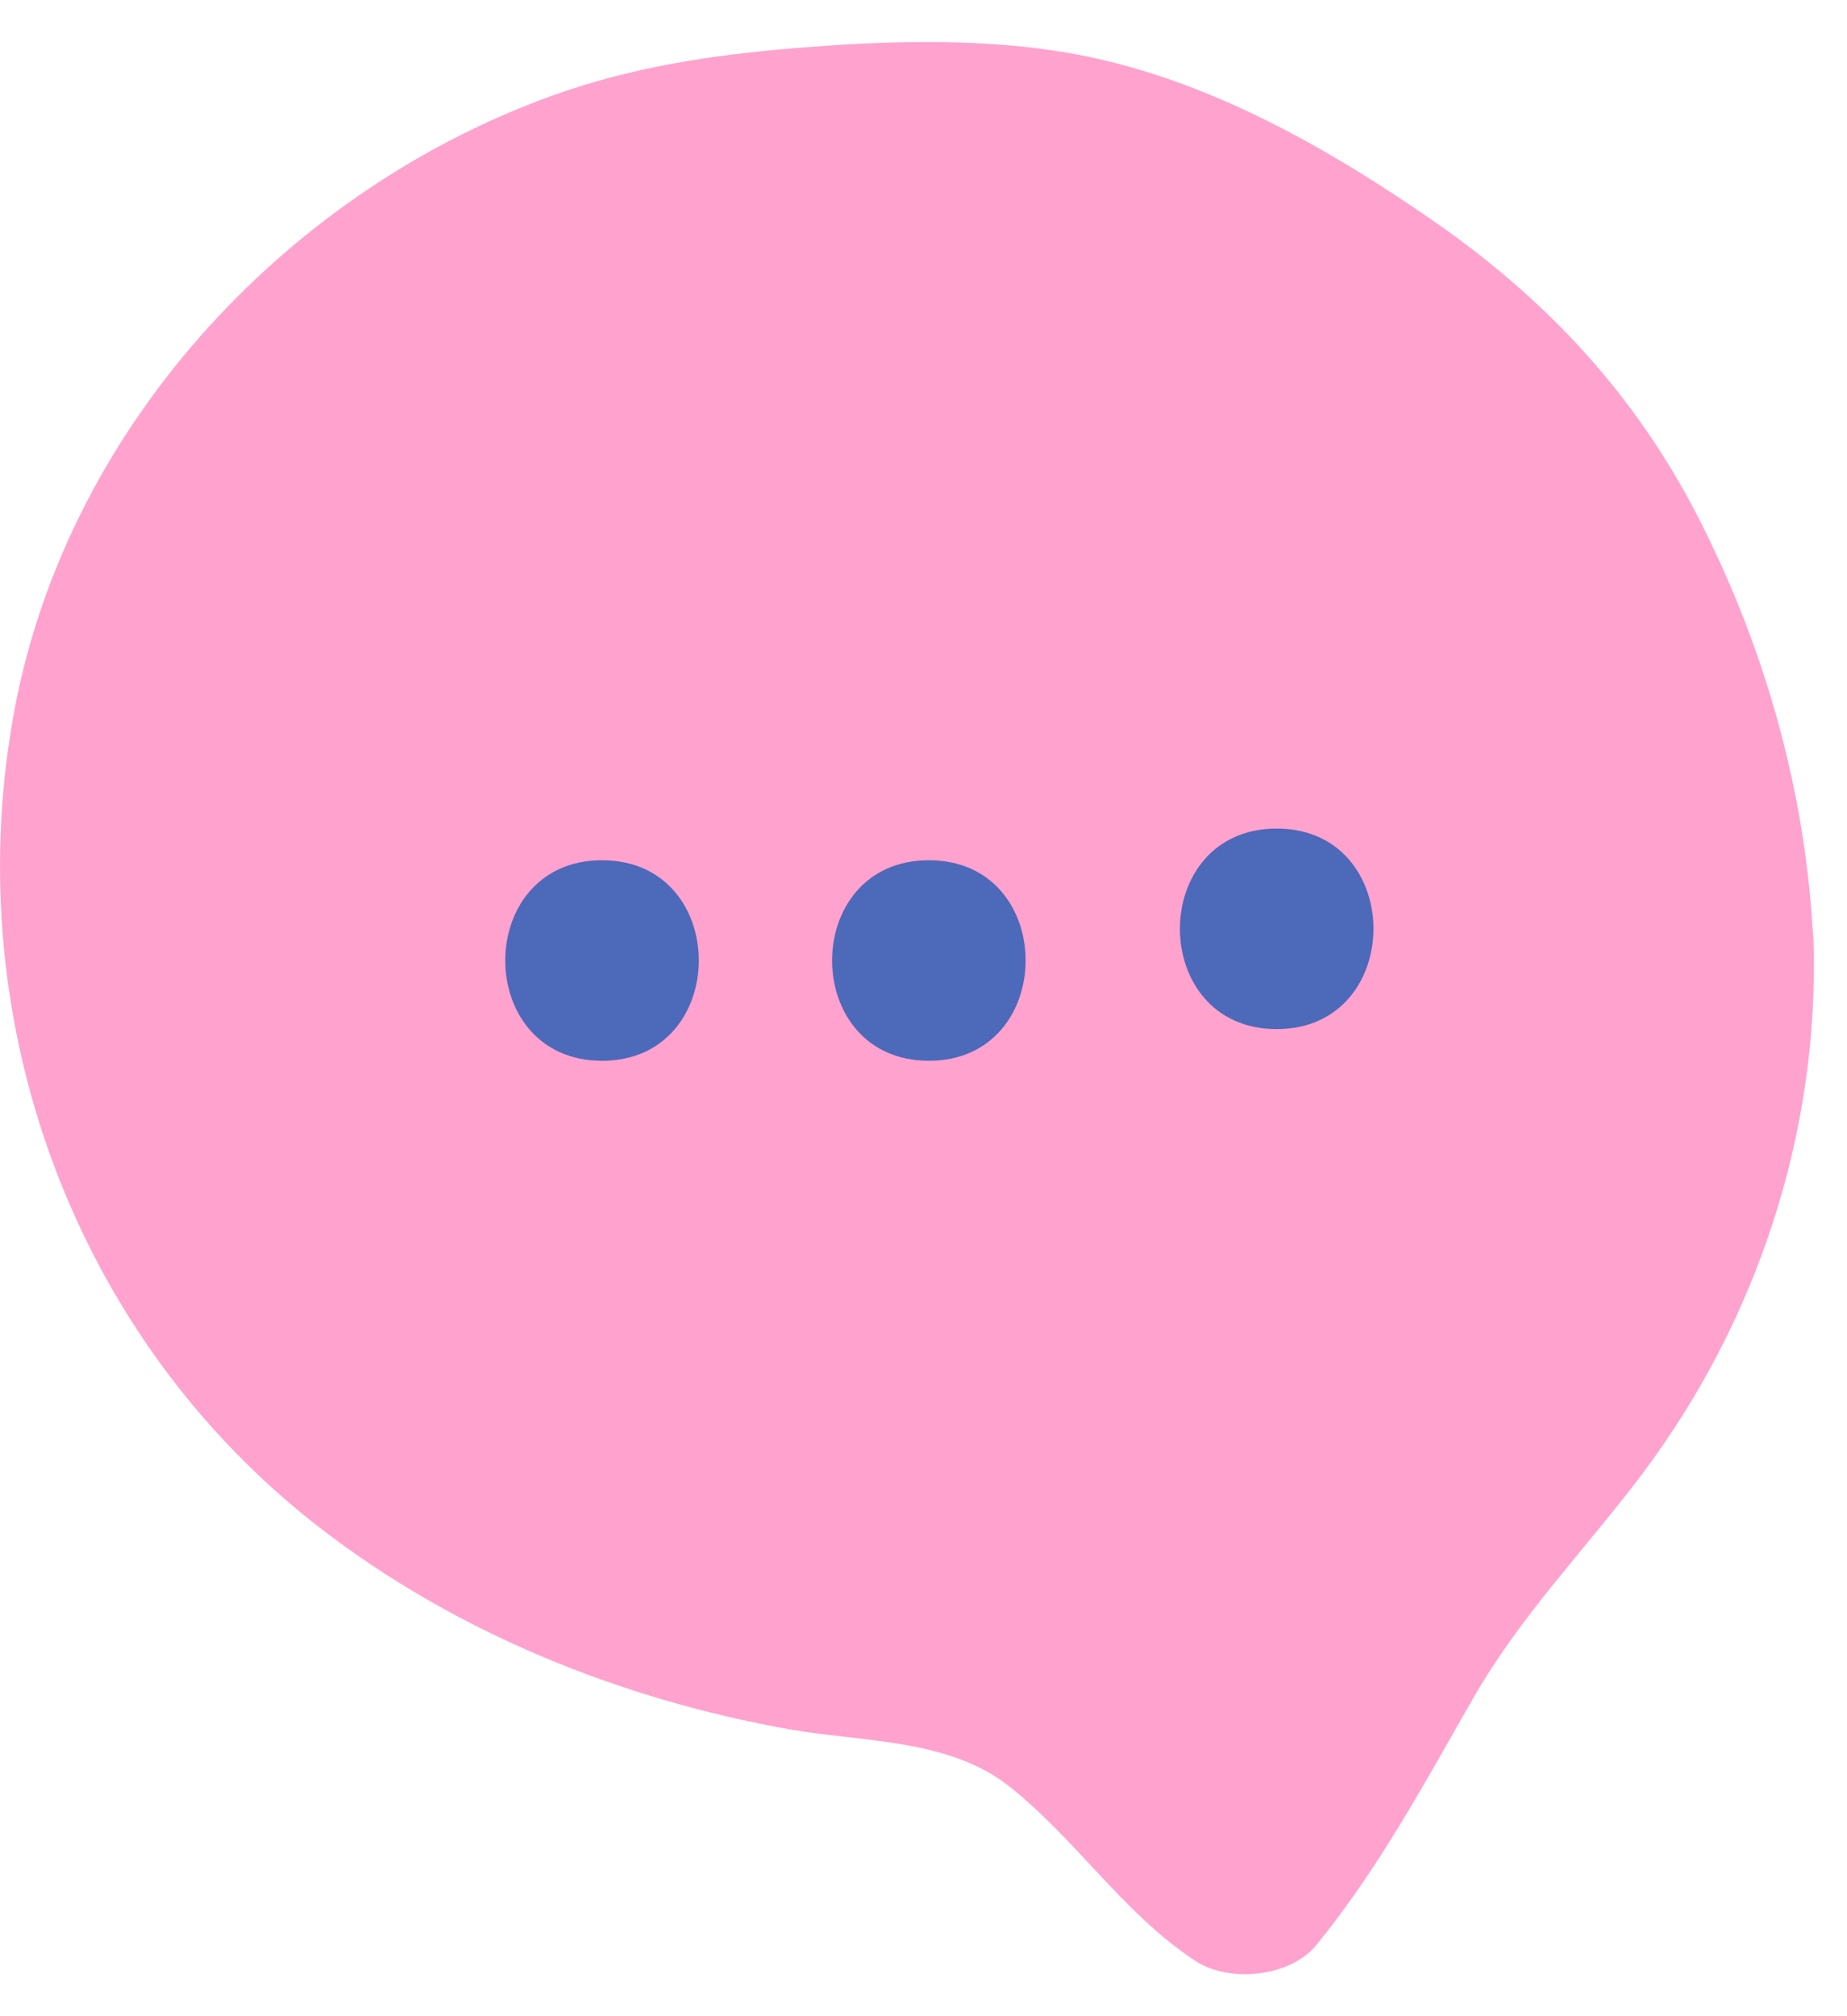 <svg xmlns="http://www.w3.org/2000/svg" width="22" height="24" viewBox="0 0 22 24" fill="none">
  <path d="M20.406 11.183C20.304 8.795 19.138 5.775 17.249 4.241C15.97 3.202 13.58 1.769 11.88 1.722C10.394 1.685 8.886 1.708 7.455 2.111C4.627 2.906 2.286 5.244 1.488 8.073C0.69 10.901 1.468 14.119 3.464 16.271C5.08 18.012 7.337 18.981 9.637 19.416C10.62 19.602 11.633 19.564 12.492 20.132C13.391 20.727 13.942 21.742 14.836 22.305C16.025 20.881 16.483 19.204 17.803 17.797C19.498 15.993 20.51 13.695 20.403 11.183H20.406Z" fill="#FFA2CE"/>
  <path d="M21.598 11.183C21.511 9.462 21.044 7.783 20.272 6.245C19.501 4.708 18.419 3.556 17.032 2.601C15.645 1.647 14.166 0.841 12.558 0.603C11.546 0.452 10.476 0.49 9.457 0.574C8.439 0.658 7.505 0.806 6.585 1.136C3.365 2.294 0.743 5.157 0.151 8.569C-0.479 12.187 0.888 15.926 3.806 18.183C5.422 19.433 7.395 20.228 9.402 20.585C10.264 20.736 11.296 20.695 12.013 21.258C12.819 21.89 13.362 22.761 14.232 23.338C14.633 23.605 15.361 23.541 15.68 23.152C16.42 22.244 16.959 21.241 17.54 20.228C18.12 19.216 18.877 18.453 19.561 17.545C20.931 15.723 21.674 13.469 21.601 11.186C21.552 9.654 19.164 9.645 19.213 11.186C19.274 13.066 18.659 14.87 17.49 16.349C16.823 17.194 16.106 17.948 15.561 18.882C15.056 19.747 14.63 20.684 13.995 21.464L15.442 21.278C14.865 20.895 14.438 20.263 13.931 19.779C13.269 19.146 12.495 18.702 11.592 18.517C10.789 18.351 9.974 18.299 9.176 18.102C8.448 17.922 7.722 17.696 7.044 17.376C5.706 16.747 4.476 15.842 3.658 14.6C2.84 13.358 2.425 12.021 2.382 10.629C2.292 7.878 3.768 5.337 6.141 3.962C7.499 3.176 9.066 2.932 10.673 2.912C11.529 2.9 12.057 2.88 12.773 3.095C13.446 3.295 14.035 3.582 14.656 3.933C16.028 4.708 17.049 5.45 17.856 6.799C18.654 8.131 19.141 9.738 19.213 11.188C19.245 11.833 19.738 12.381 20.406 12.381C21.027 12.381 21.633 11.835 21.598 11.188V11.183Z" fill="#FFA2CE"/>
  <path d="M7.171 12.627C8.706 12.627 8.709 10.24 7.171 10.24C5.634 10.24 5.634 12.627 7.171 12.627Z" fill="#4D69BA"/>
  <path d="M11.064 12.627C12.599 12.627 12.602 10.24 11.064 10.24C9.527 10.24 9.527 12.627 11.064 12.627Z" fill="#4D69BA"/>
  <path d="M15.207 12.25C16.742 12.25 16.745 9.863 15.207 9.863C13.67 9.863 13.67 12.25 15.207 12.25Z" fill="#4D69BA"/>
</svg>